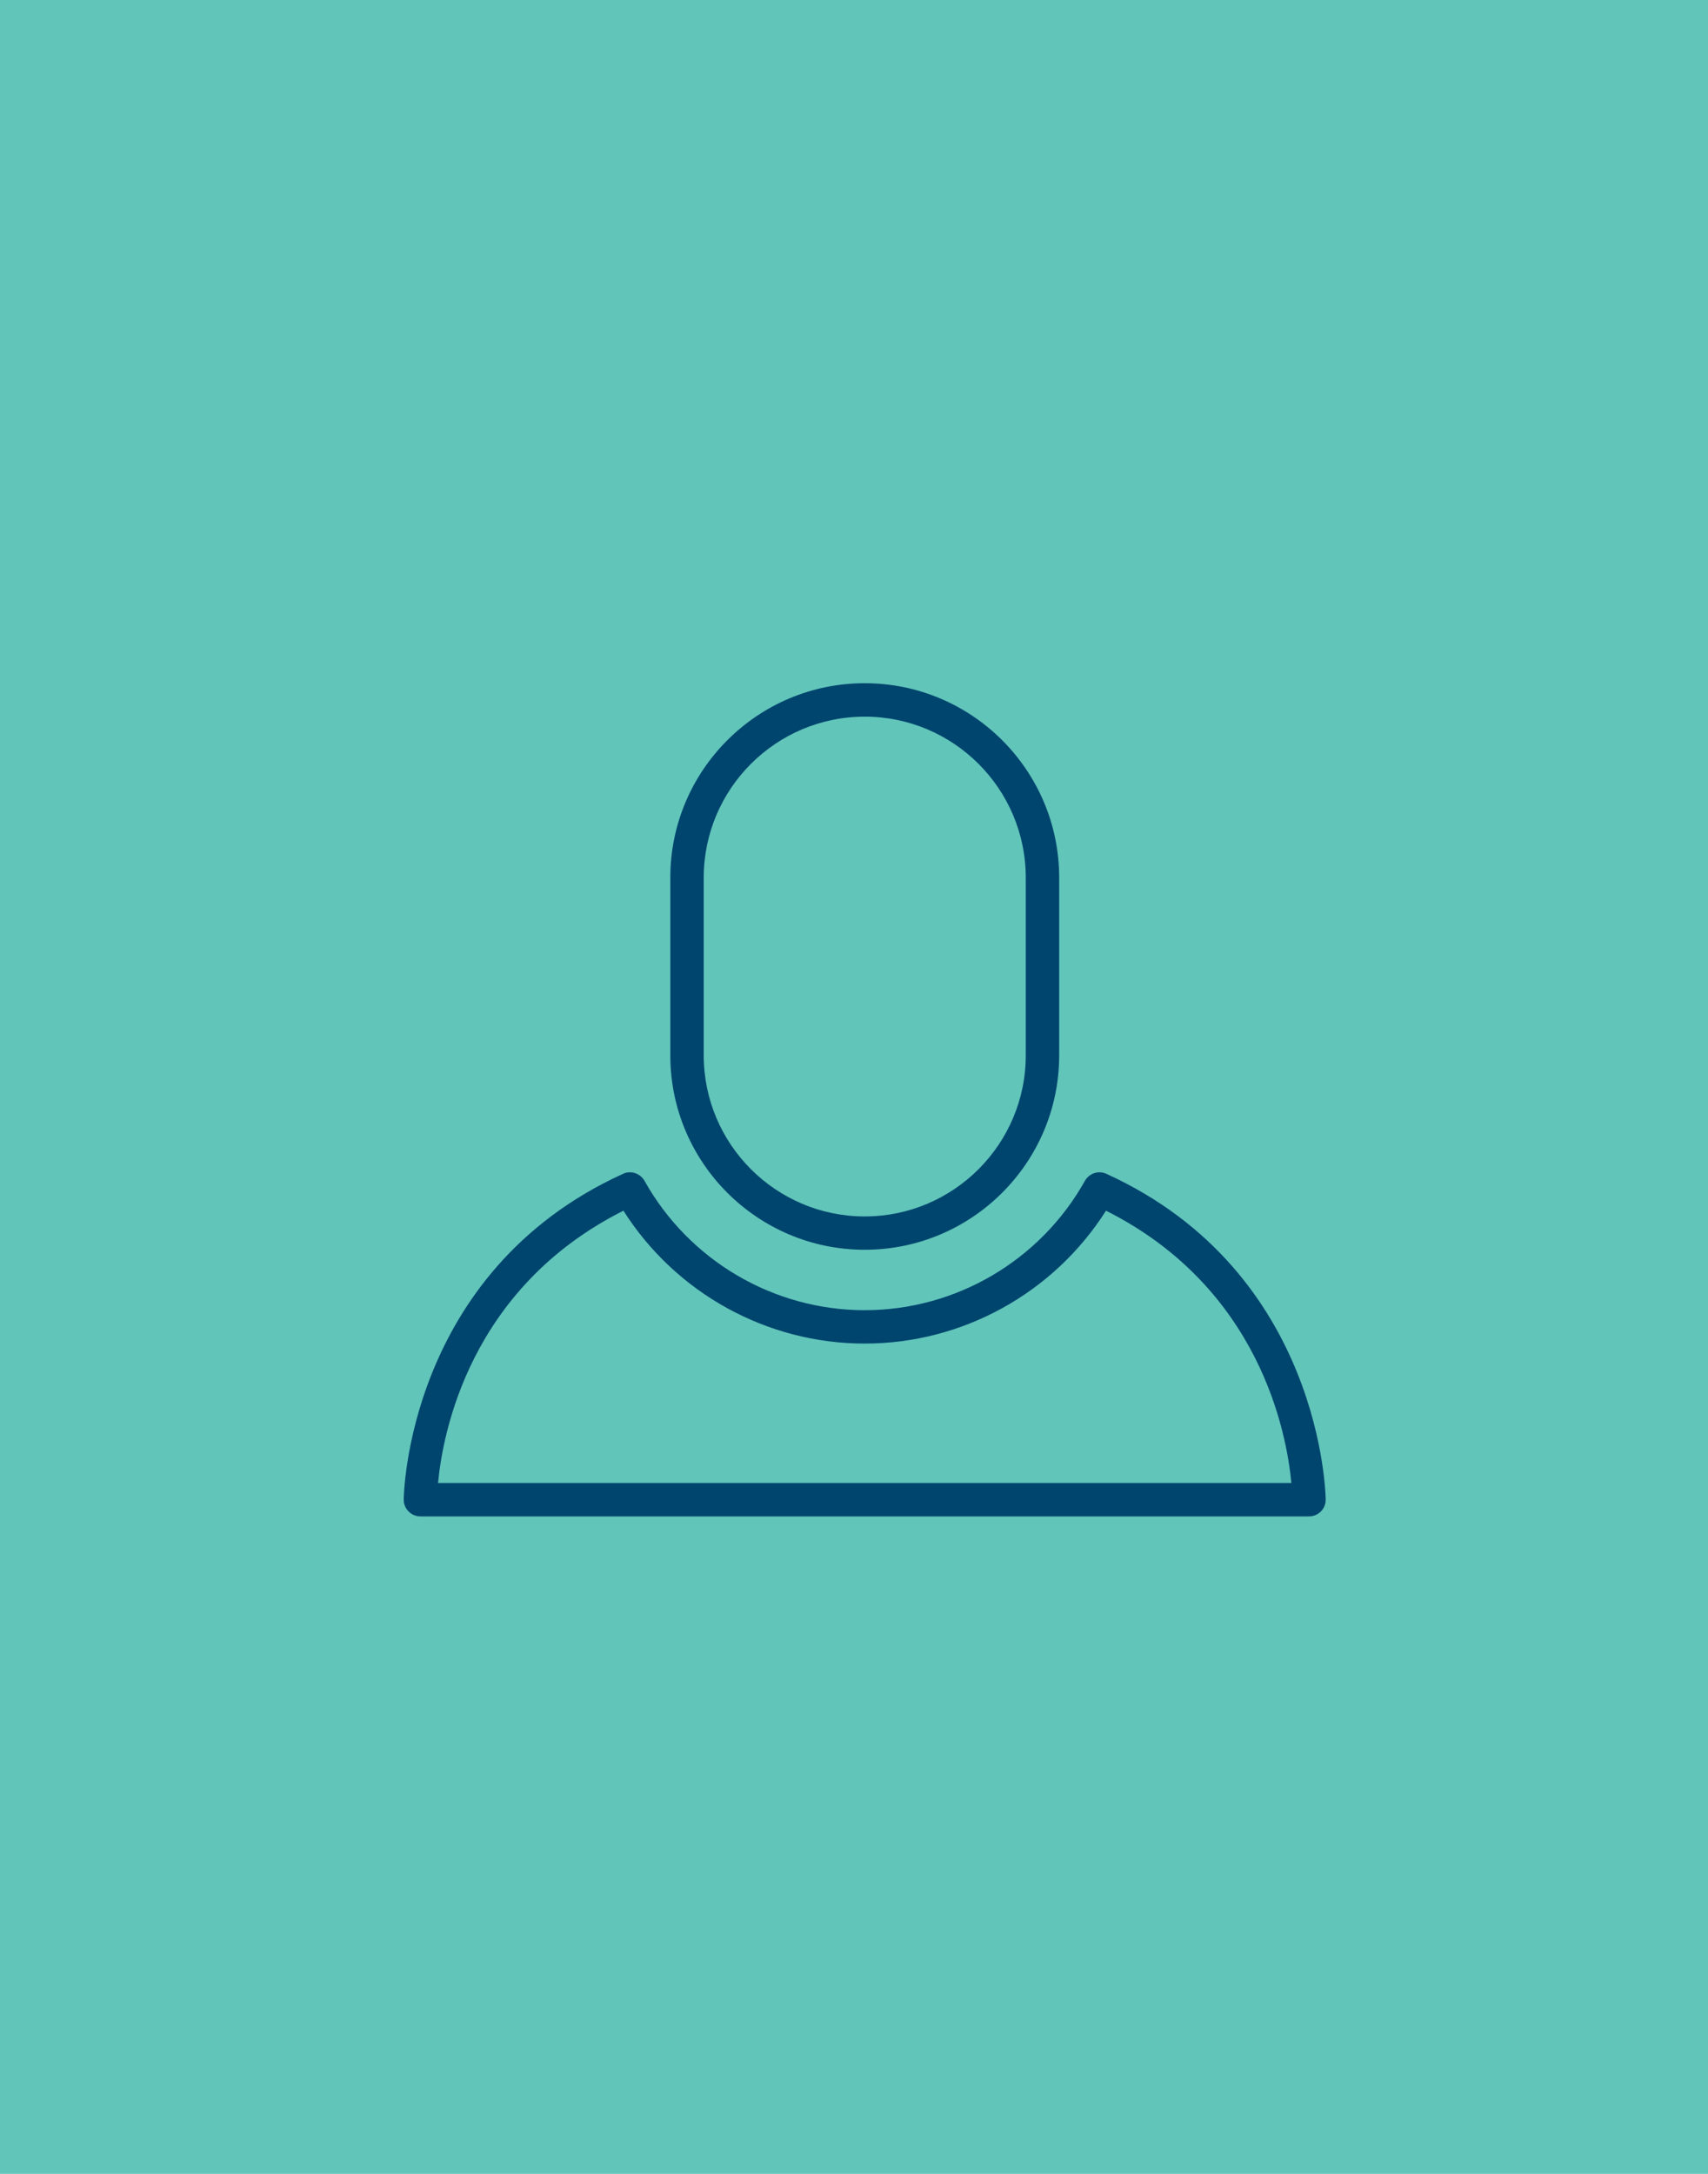 <?xml version="1.0" encoding="UTF-8"?>
<svg width="55px" height="70px" viewBox="0 0 55 70" version="1.1" xmlns="http://www.w3.org/2000/svg" xmlns:xlink="http://www.w3.org/1999/xlink">
    
    <title>Group 8 Copy</title>
    
    <defs></defs>
    <g id="Perlorg" stroke="none" stroke-width="1" fill="none" fill-rule="evenodd">
        <g id="Home" transform="translate(-797, -642)">
            <g id="community" transform="translate(570, 642)">
                <g id="Group-8-Copy" transform="translate(227, 0)">
                    <rect id="Rectangle-14" fill="#61C5BA" x="0" y="0" width="55" height="70"></rect>
                    <path d="M27.845,40.243 C31.298,40.243 34.107,37.436 34.107,33.983 L34.107,28.26 C34.107,24.807 31.298,22 27.845,22 C24.394,22 21.585,24.807 21.585,28.26 L21.585,33.983 C21.585,37.437 24.394,40.243 27.845,40.243 L27.845,40.243 Z M22.661,28.261 C22.661,25.404 24.985,23.077 27.845,23.077 C30.706,23.077 33.031,25.403 33.031,28.261 L33.031,33.984 C33.031,36.841 30.707,39.17 27.845,39.17 C24.986,39.17 22.661,36.842 22.661,33.984 L22.661,28.261 L22.661,28.261 Z M14.106,47.753 C14.254,46.159 15.116,41.48 20.075,38.985 C21.759,41.637 24.69,43.264 27.845,43.264 C31,43.264 33.931,41.637 35.615,38.985 C40.576,41.479 41.435,46.159 41.584,47.753 L14.106,47.753 L14.106,47.753 Z M35.628,37.798 C35.374,37.681 35.073,37.78 34.935,38.025 C33.497,40.593 30.779,42.189 27.845,42.189 C24.911,42.189 22.193,40.593 20.755,38.025 C20.616,37.781 20.312,37.679 20.062,37.798 C13.083,40.978 13,48.218 13,48.29 C13,48.435 13.057,48.571 13.158,48.671 C13.26,48.773 13.396,48.829 13.539,48.829 L42.152,48.829 C42.295,48.829 42.433,48.772 42.533,48.671 C42.635,48.571 42.689,48.435 42.689,48.29 C42.688,48.218 42.604,40.978 35.628,37.798 L35.628,37.798 Z" id="User-2" fill="#00456E"></path>
                </g>
            </g>
        </g>
    </g>
</svg>